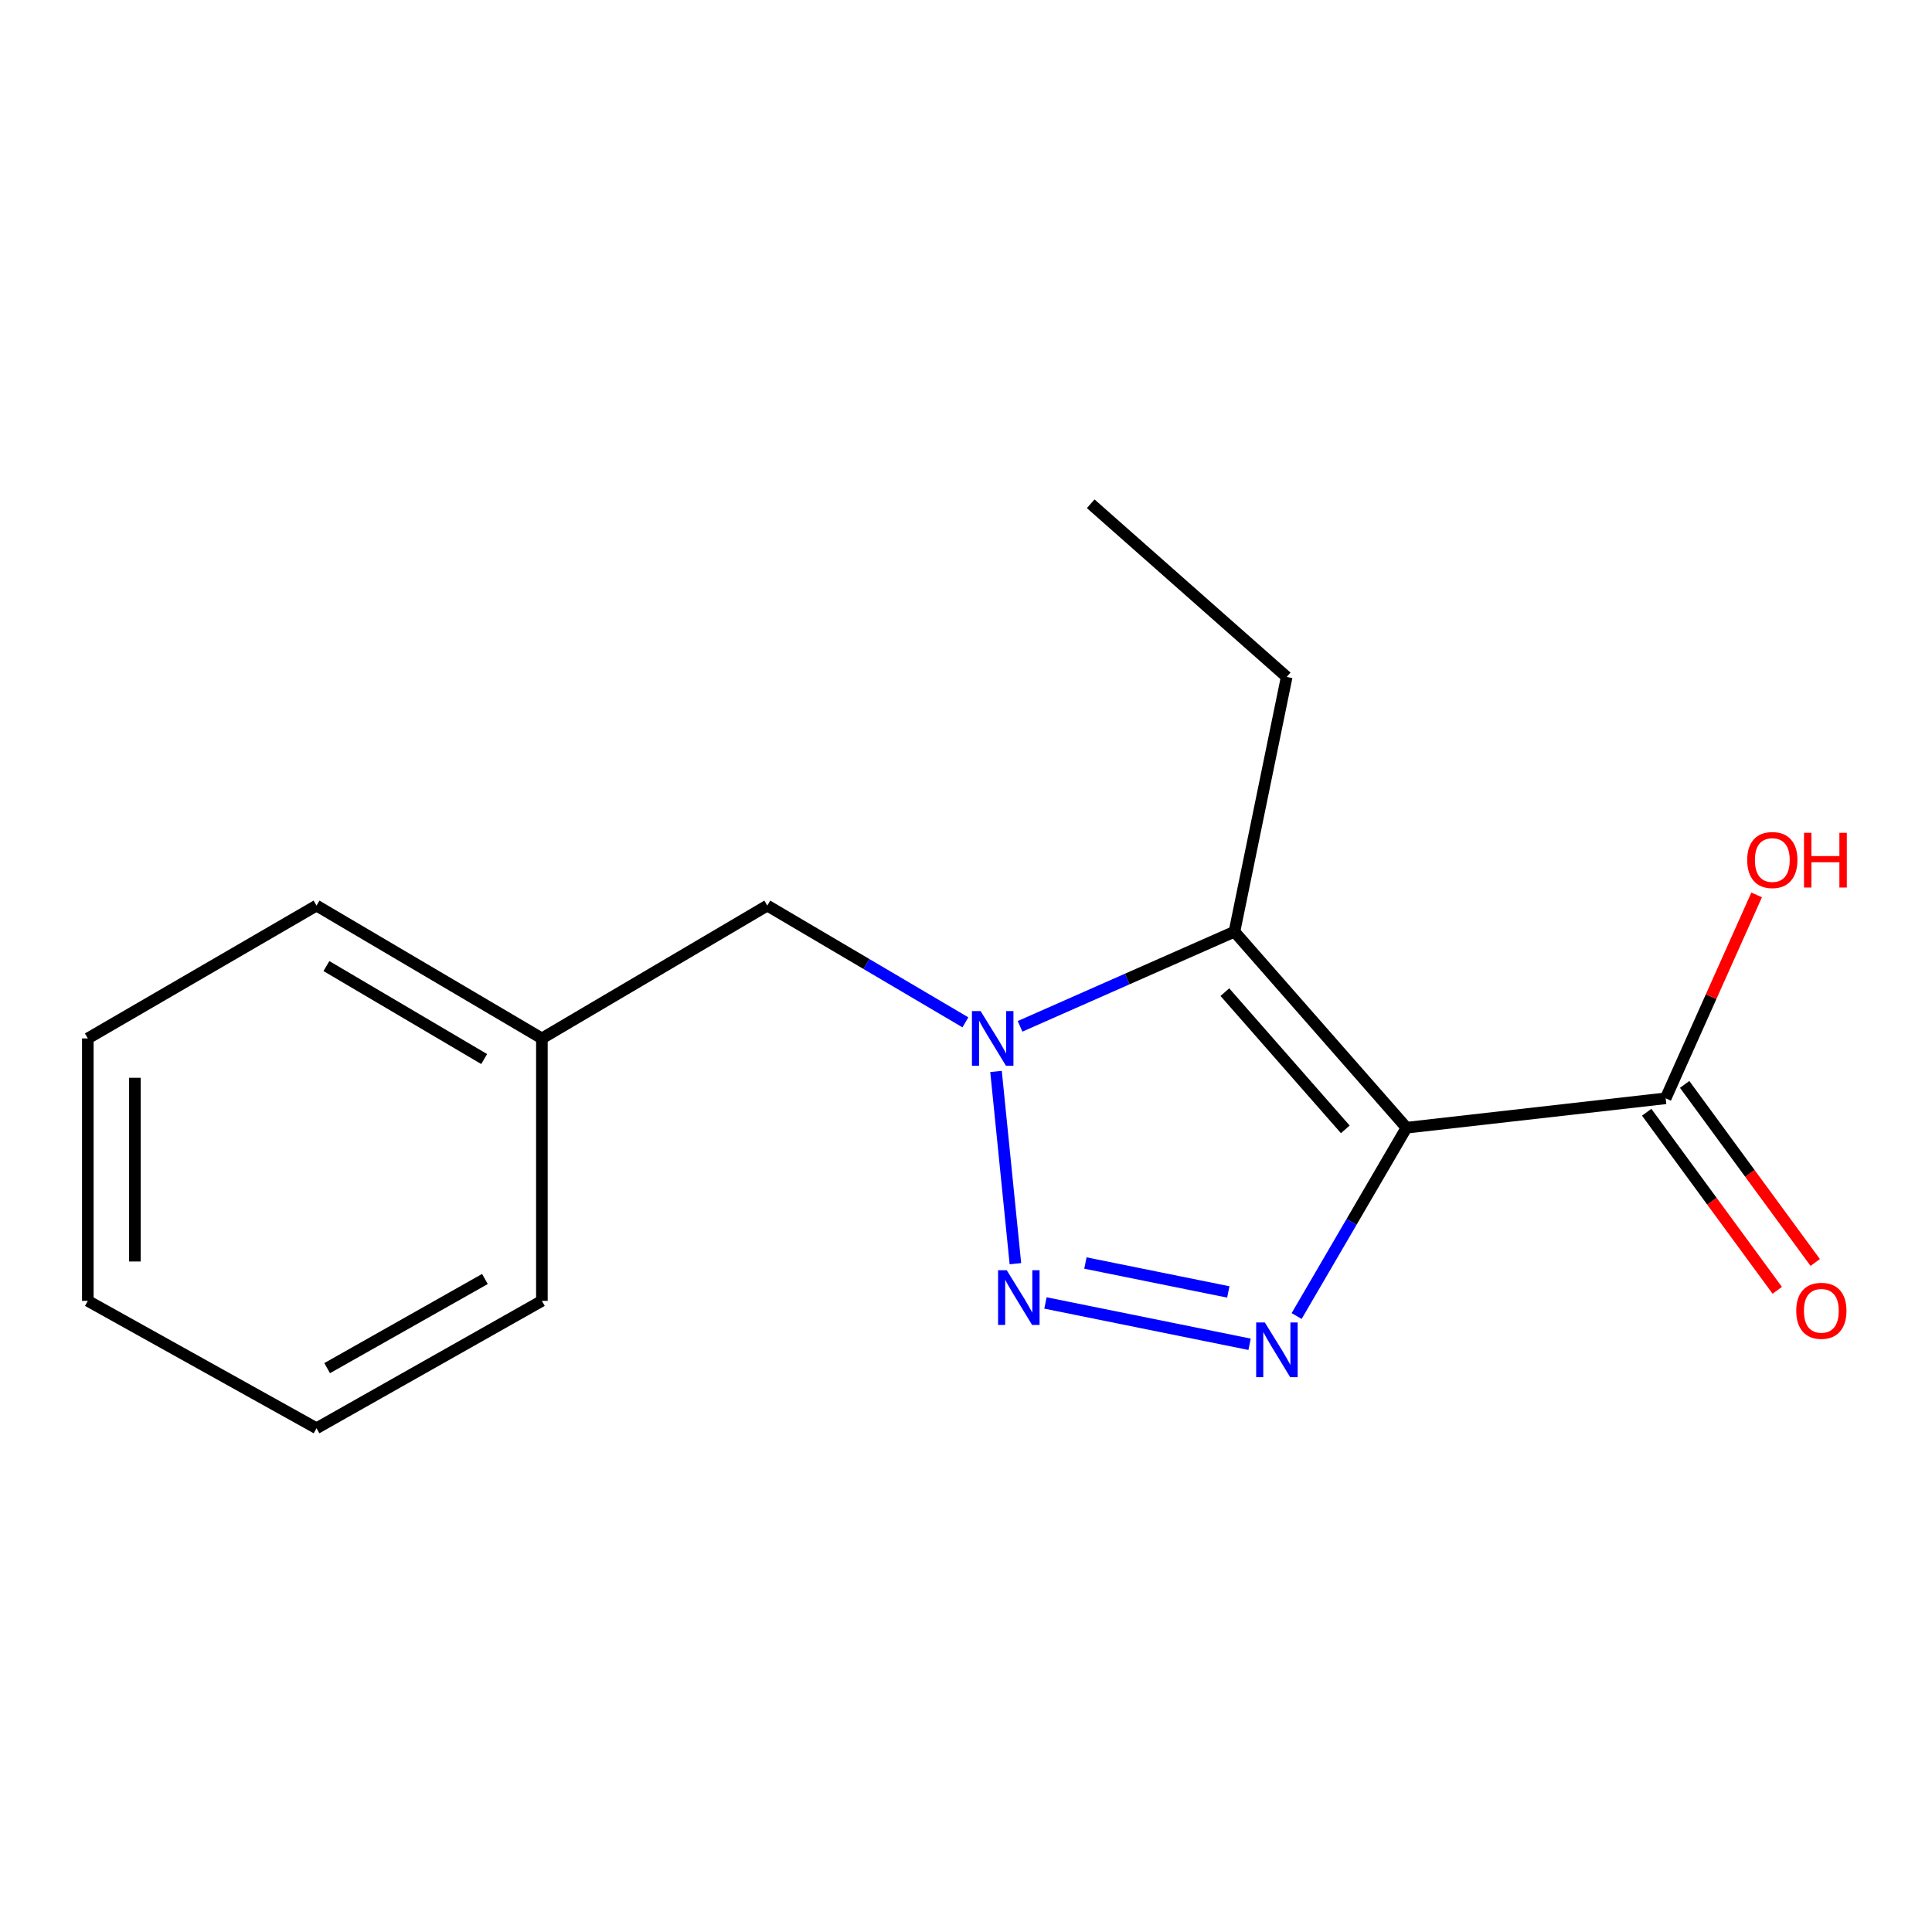 <?xml version='1.0' encoding='iso-8859-1'?>
<svg version='1.1' baseProfile='full'
              xmlns='http://www.w3.org/2000/svg'
                      xmlns:rdkit='http://www.rdkit.org/xml'
                      xmlns:xlink='http://www.w3.org/1999/xlink'
                  xml:space='preserve'
width='1000px' height='1000px' viewBox='0 0 1000 1000'>
<!-- END OF HEADER -->
<rect style='opacity:1.0;fill:#FFFFFF;stroke:none' width='1000' height='1000' x='0' y='0'> </rect>
<path class='bond-0' d='M 727.995,583.703 L 699.563,632.44' style='fill:none;fill-rule:evenodd;stroke:#000000;stroke-width:6px;stroke-linecap:butt;stroke-linejoin:miter;stroke-opacity:1' />
<path class='bond-0' d='M 699.563,632.44 L 671.131,681.178' style='fill:none;fill-rule:evenodd;stroke:#0000FF;stroke-width:6px;stroke-linecap:butt;stroke-linejoin:miter;stroke-opacity:1' />
<path class='bond-3' d='M 727.995,583.703 L 638.945,482.239' style='fill:none;fill-rule:evenodd;stroke:#000000;stroke-width:6px;stroke-linecap:butt;stroke-linejoin:miter;stroke-opacity:1' />
<path class='bond-3' d='M 696.323,584.557 L 633.988,513.532' style='fill:none;fill-rule:evenodd;stroke:#000000;stroke-width:6px;stroke-linecap:butt;stroke-linejoin:miter;stroke-opacity:1' />
<path class='bond-4' d='M 727.995,583.703 L 862.14,568.487' style='fill:none;fill-rule:evenodd;stroke:#000000;stroke-width:6px;stroke-linecap:butt;stroke-linejoin:miter;stroke-opacity:1' />
<path class='bond-1' d='M 646.782,695.8 L 541.127,674.408' style='fill:none;fill-rule:evenodd;stroke:#0000FF;stroke-width:6px;stroke-linecap:butt;stroke-linejoin:miter;stroke-opacity:1' />
<path class='bond-1' d='M 635.77,668.708 L 561.811,653.734' style='fill:none;fill-rule:evenodd;stroke:#0000FF;stroke-width:6px;stroke-linecap:butt;stroke-linejoin:miter;stroke-opacity:1' />
<path class='bond-16' d='M 525.573,654.086 L 515.539,554.576' style='fill:none;fill-rule:evenodd;stroke:#0000FF;stroke-width:6px;stroke-linecap:butt;stroke-linejoin:miter;stroke-opacity:1' />
<path class='bond-2' d='M 527.976,531.234 L 583.46,506.736' style='fill:none;fill-rule:evenodd;stroke:#0000FF;stroke-width:6px;stroke-linecap:butt;stroke-linejoin:miter;stroke-opacity:1' />
<path class='bond-2' d='M 583.46,506.736 L 638.945,482.239' style='fill:none;fill-rule:evenodd;stroke:#000000;stroke-width:6px;stroke-linecap:butt;stroke-linejoin:miter;stroke-opacity:1' />
<path class='bond-5' d='M 499.691,529.161 L 448.42,498.944' style='fill:none;fill-rule:evenodd;stroke:#0000FF;stroke-width:6px;stroke-linecap:butt;stroke-linejoin:miter;stroke-opacity:1' />
<path class='bond-5' d='M 448.42,498.944 L 397.149,468.728' style='fill:none;fill-rule:evenodd;stroke:#000000;stroke-width:6px;stroke-linecap:butt;stroke-linejoin:miter;stroke-opacity:1' />
<path class='bond-8' d='M 638.945,482.239 L 665.993,350.368' style='fill:none;fill-rule:evenodd;stroke:#000000;stroke-width:6px;stroke-linecap:butt;stroke-linejoin:miter;stroke-opacity:1' />
<path class='bond-6' d='M 852.314,575.692 L 886.11,621.778' style='fill:none;fill-rule:evenodd;stroke:#000000;stroke-width:6px;stroke-linecap:butt;stroke-linejoin:miter;stroke-opacity:1' />
<path class='bond-6' d='M 886.11,621.778 L 919.905,667.863' style='fill:none;fill-rule:evenodd;stroke:#FF0000;stroke-width:6px;stroke-linecap:butt;stroke-linejoin:miter;stroke-opacity:1' />
<path class='bond-6' d='M 871.965,561.282 L 905.76,607.368' style='fill:none;fill-rule:evenodd;stroke:#000000;stroke-width:6px;stroke-linecap:butt;stroke-linejoin:miter;stroke-opacity:1' />
<path class='bond-6' d='M 905.76,607.368 L 939.555,653.454' style='fill:none;fill-rule:evenodd;stroke:#FF0000;stroke-width:6px;stroke-linecap:butt;stroke-linejoin:miter;stroke-opacity:1' />
<path class='bond-7' d='M 862.14,568.487 L 885.686,515.846' style='fill:none;fill-rule:evenodd;stroke:#000000;stroke-width:6px;stroke-linecap:butt;stroke-linejoin:miter;stroke-opacity:1' />
<path class='bond-7' d='M 885.686,515.846 L 909.232,463.204' style='fill:none;fill-rule:evenodd;stroke:#FF0000;stroke-width:6px;stroke-linecap:butt;stroke-linejoin:miter;stroke-opacity:1' />
<path class='bond-9' d='M 397.149,468.728 L 280.481,537.486' style='fill:none;fill-rule:evenodd;stroke:#000000;stroke-width:6px;stroke-linecap:butt;stroke-linejoin:miter;stroke-opacity:1' />
<path class='bond-12' d='M 665.993,350.368 L 564.542,260.749' style='fill:none;fill-rule:evenodd;stroke:#000000;stroke-width:6px;stroke-linecap:butt;stroke-linejoin:miter;stroke-opacity:1' />
<path class='bond-10' d='M 280.481,537.486 L 163.828,468.728' style='fill:none;fill-rule:evenodd;stroke:#000000;stroke-width:6px;stroke-linecap:butt;stroke-linejoin:miter;stroke-opacity:1' />
<path class='bond-10' d='M 250.61,548.165 L 168.952,500.034' style='fill:none;fill-rule:evenodd;stroke:#000000;stroke-width:6px;stroke-linecap:butt;stroke-linejoin:miter;stroke-opacity:1' />
<path class='bond-11' d='M 280.481,537.486 L 280.481,673.322' style='fill:none;fill-rule:evenodd;stroke:#000000;stroke-width:6px;stroke-linecap:butt;stroke-linejoin:miter;stroke-opacity:1' />
<path class='bond-13' d='M 163.828,468.728 L 45.455,537.486' style='fill:none;fill-rule:evenodd;stroke:#000000;stroke-width:6px;stroke-linecap:butt;stroke-linejoin:miter;stroke-opacity:1' />
<path class='bond-14' d='M 280.481,673.322 L 163.828,739.251' style='fill:none;fill-rule:evenodd;stroke:#000000;stroke-width:6px;stroke-linecap:butt;stroke-linejoin:miter;stroke-opacity:1' />
<path class='bond-14' d='M 250.994,661.997 L 169.336,708.147' style='fill:none;fill-rule:evenodd;stroke:#000000;stroke-width:6px;stroke-linecap:butt;stroke-linejoin:miter;stroke-opacity:1' />
<path class='bond-17' d='M 45.455,537.486 L 45.455,673.322' style='fill:none;fill-rule:evenodd;stroke:#000000;stroke-width:6px;stroke-linecap:butt;stroke-linejoin:miter;stroke-opacity:1' />
<path class='bond-17' d='M 69.822,557.861 L 69.822,652.947' style='fill:none;fill-rule:evenodd;stroke:#000000;stroke-width:6px;stroke-linecap:butt;stroke-linejoin:miter;stroke-opacity:1' />
<path class='bond-15' d='M 163.828,739.251 L 45.455,673.322' style='fill:none;fill-rule:evenodd;stroke:#000000;stroke-width:6px;stroke-linecap:butt;stroke-linejoin:miter;stroke-opacity:1' />
<path  class='atom-1' d='M 654.67 684.505
L 663.95 699.505
Q 664.87 700.985, 666.35 703.665
Q 667.83 706.345, 667.91 706.505
L 667.91 684.505
L 671.67 684.505
L 671.67 712.825
L 667.79 712.825
L 657.83 696.425
Q 656.67 694.505, 655.43 692.305
Q 654.23 690.105, 653.87 689.425
L 653.87 712.825
L 650.19 712.825
L 650.19 684.505
L 654.67 684.505
' fill='#0000FF'/>
<path  class='atom-2' d='M 521.08 657.457
L 530.36 672.457
Q 531.28 673.937, 532.76 676.617
Q 534.24 679.297, 534.32 679.457
L 534.32 657.457
L 538.08 657.457
L 538.08 685.777
L 534.2 685.777
L 524.24 669.377
Q 523.08 667.457, 521.84 665.257
Q 520.64 663.057, 520.28 662.377
L 520.28 685.777
L 516.6 685.777
L 516.6 657.457
L 521.08 657.457
' fill='#0000FF'/>
<path  class='atom-3' d='M 507.556 523.326
L 516.836 538.326
Q 517.756 539.806, 519.236 542.486
Q 520.716 545.166, 520.796 545.326
L 520.796 523.326
L 524.556 523.326
L 524.556 551.646
L 520.676 551.646
L 510.716 535.246
Q 509.556 533.326, 508.316 531.126
Q 507.116 528.926, 506.756 528.246
L 506.756 551.646
L 503.076 551.646
L 503.076 523.326
L 507.556 523.326
' fill='#0000FF'/>
<path  class='atom-7' d='M 929.729 678.465
Q 929.729 671.665, 933.089 667.865
Q 936.449 664.065, 942.729 664.065
Q 949.009 664.065, 952.369 667.865
Q 955.729 671.665, 955.729 678.465
Q 955.729 685.345, 952.329 689.265
Q 948.929 693.145, 942.729 693.145
Q 936.489 693.145, 933.089 689.265
Q 929.729 685.385, 929.729 678.465
M 942.729 689.945
Q 947.049 689.945, 949.369 687.065
Q 951.729 684.145, 951.729 678.465
Q 951.729 672.905, 949.369 670.105
Q 947.049 667.265, 942.729 667.265
Q 938.409 667.265, 936.049 670.065
Q 933.729 672.865, 933.729 678.465
Q 933.729 684.185, 936.049 687.065
Q 938.409 689.945, 942.729 689.945
' fill='#FF0000'/>
<path  class='atom-8' d='M 904.346 445.144
Q 904.346 438.344, 907.706 434.544
Q 911.066 430.744, 917.346 430.744
Q 923.626 430.744, 926.986 434.544
Q 930.346 438.344, 930.346 445.144
Q 930.346 452.024, 926.946 455.944
Q 923.546 459.824, 917.346 459.824
Q 911.106 459.824, 907.706 455.944
Q 904.346 452.064, 904.346 445.144
M 917.346 456.624
Q 921.666 456.624, 923.986 453.744
Q 926.346 450.824, 926.346 445.144
Q 926.346 439.584, 923.986 436.784
Q 921.666 433.944, 917.346 433.944
Q 913.026 433.944, 910.666 436.744
Q 908.346 439.544, 908.346 445.144
Q 908.346 450.864, 910.666 453.744
Q 913.026 456.624, 917.346 456.624
' fill='#FF0000'/>
<path  class='atom-8' d='M 933.746 431.064
L 937.586 431.064
L 937.586 443.104
L 952.066 443.104
L 952.066 431.064
L 955.906 431.064
L 955.906 459.384
L 952.066 459.384
L 952.066 446.304
L 937.586 446.304
L 937.586 459.384
L 933.746 459.384
L 933.746 431.064
' fill='#FF0000'/>
</svg>

